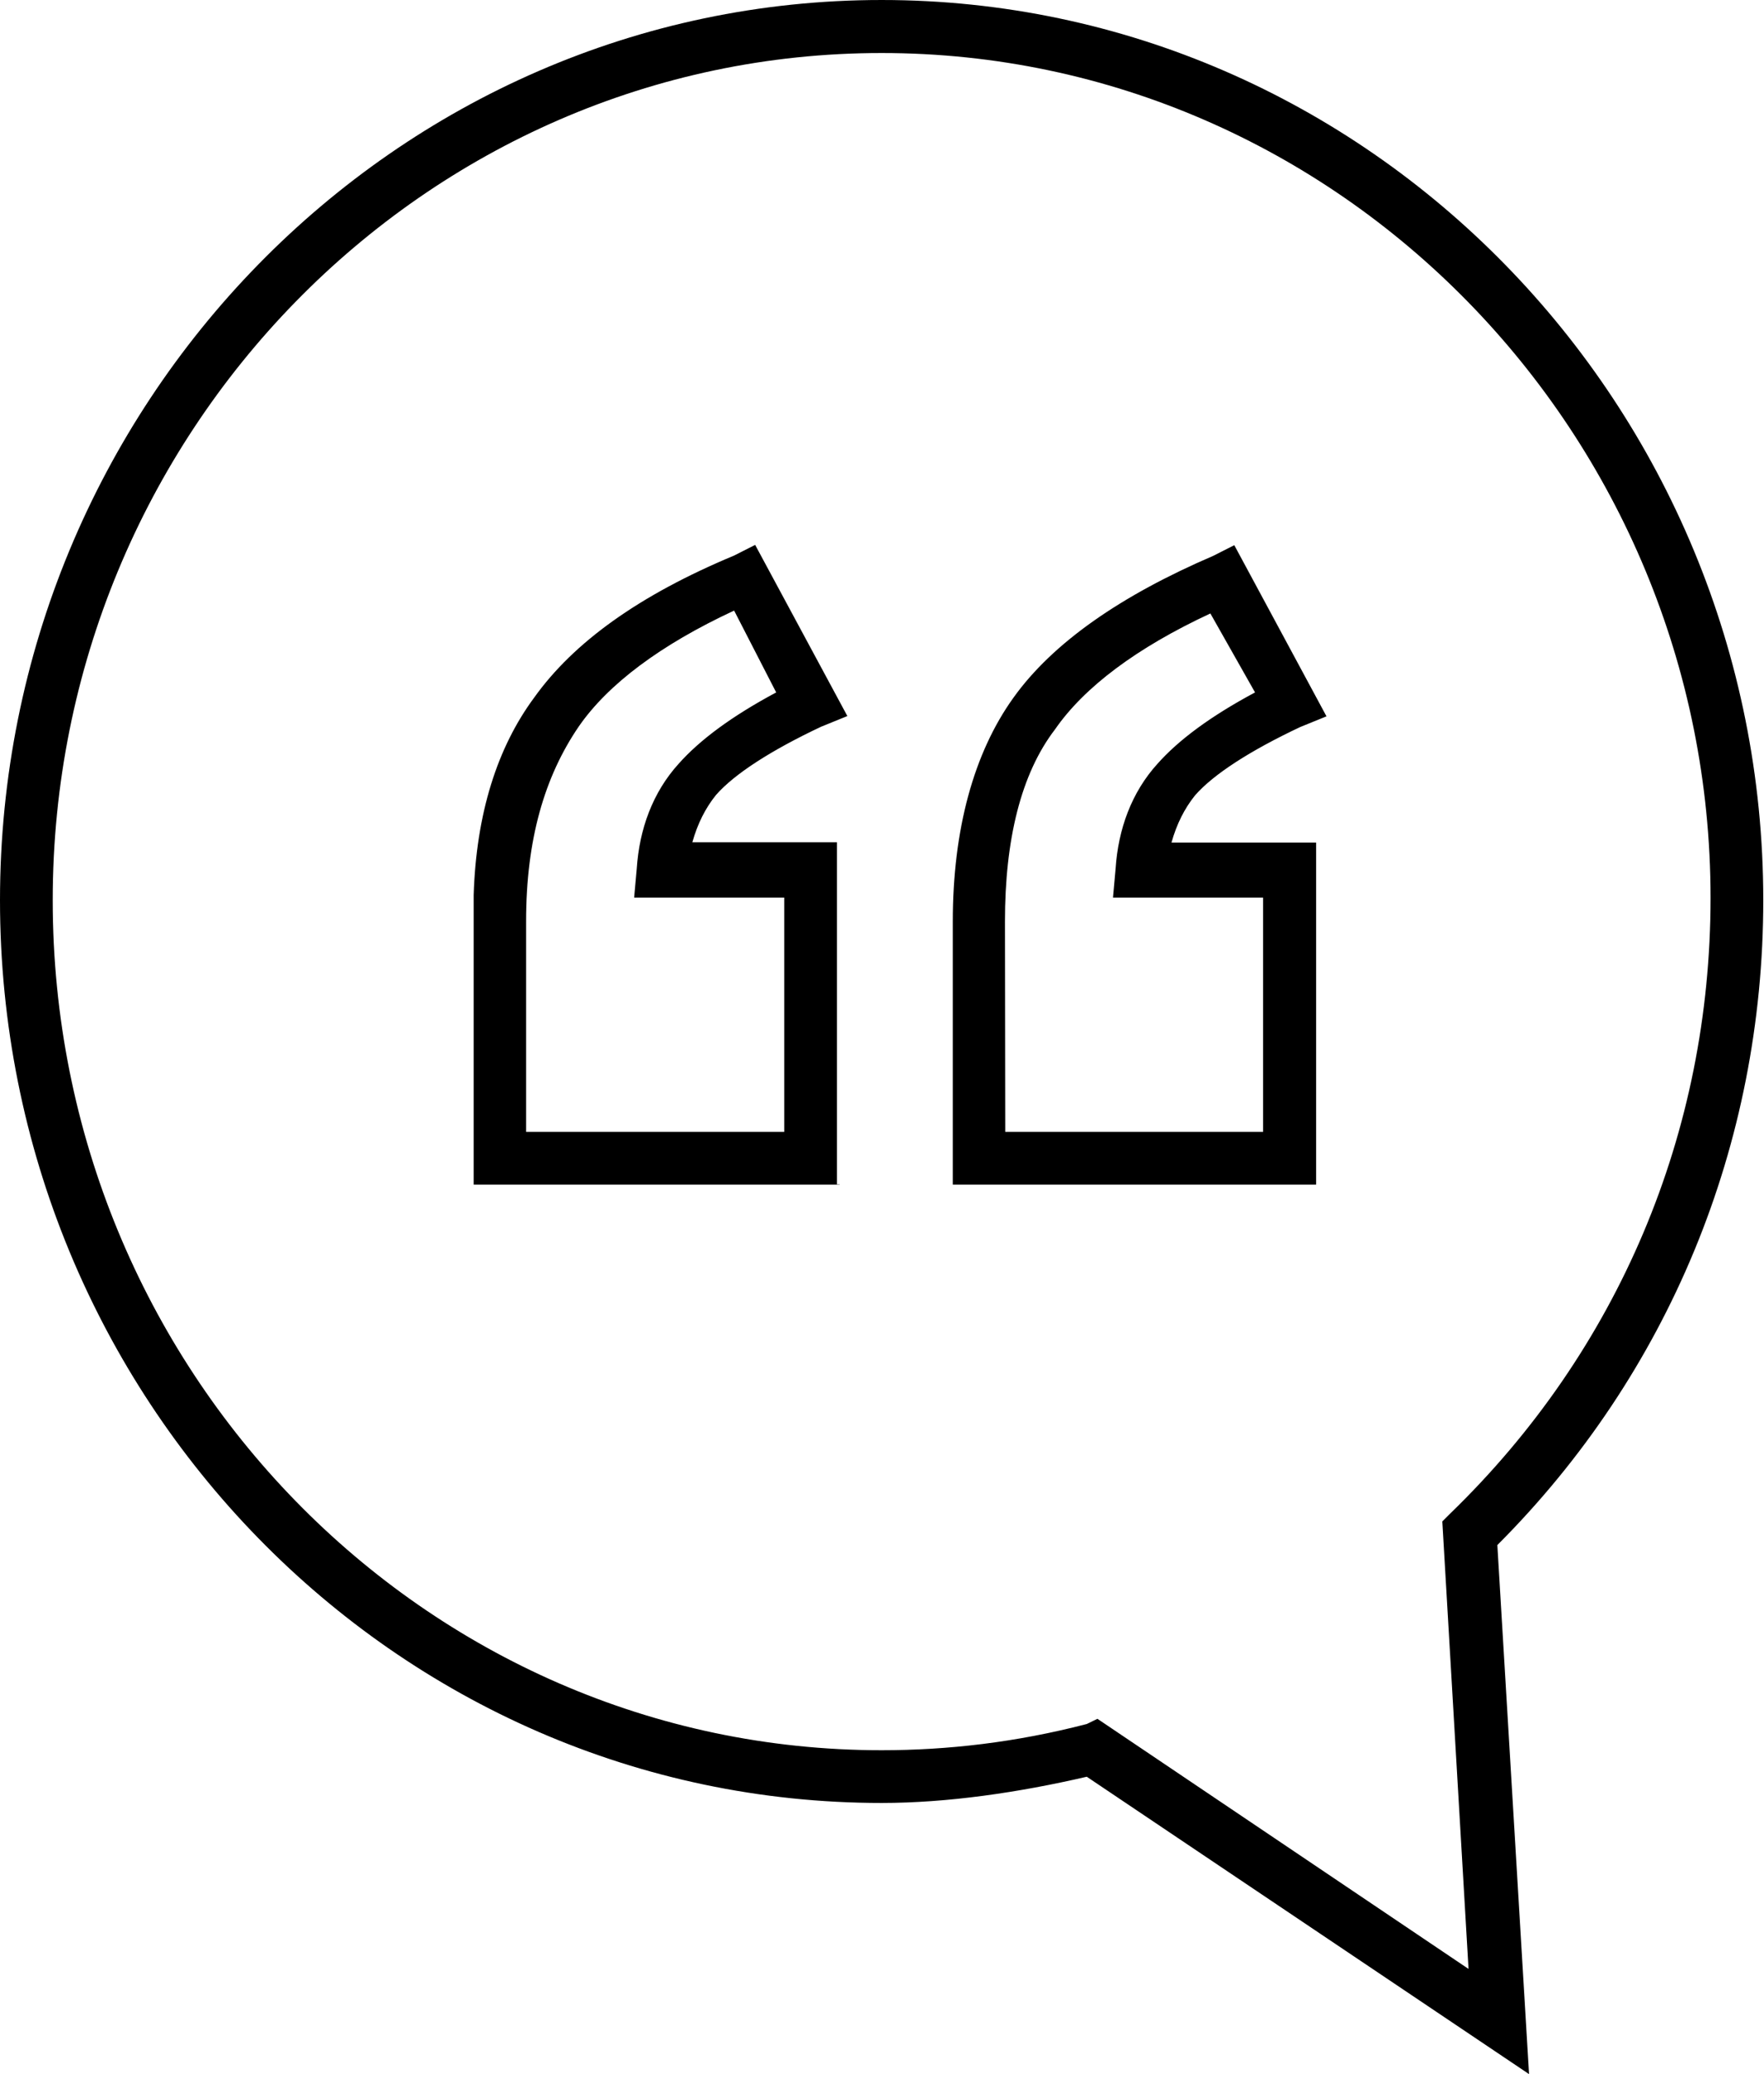 <?xml version="1.0" encoding="UTF-8"?> <!-- Generated by IcoMoon.io --> <svg xmlns="http://www.w3.org/2000/svg" width="871" height="1024" viewBox="0 0 871 1024"> <title>testimonial</title> <g id="icomoon-ignore"> </g> <path d="M754.983 1024l-218.372-146.814c-33.716 7.824-68.855 12.946-101.29 12.946-240.422 0-435.321-200.162-435.321-445.706 0-244.263 194.899-444.426 435.321-444.426s435.321 200.162 435.321 444.426c0 120.78-46.804 233.878-131.308 318.382l15.649 261.193zM541.875 848.591l183.233 123.483-12.946-220.932 3.841-3.841c83.223-80.52 128.605-188.355 128.605-304.013 0-228.757-183.233-417.111-409.287-417.111s-409.287 188.212-409.287 418.25c0 231.318 183.233 419.672 409.287 419.672 32.436 0 66.294-3.841 101.29-12.946l5.264-2.561zM649.709 584.838h-179.25v-129.885c0-45.524 10.385-83.223 29.875-110.395 19.49-27.314 53.348-50.645 98.73-70.135l10.385-5.264 45.524 84.503-12.946 5.264c-24.754 11.665-42.821 23.331-51.926 33.716-5.264 6.544-9.105 14.226-11.665 23.331h71.415v168.865zM496.351 558.804h127.324v-115.659h-74.118l1.28-14.226c1.28-19.49 7.824-37.699 20.77-51.926 10.385-11.665 26.034-23.331 48.084-35.139l-22.051-38.98c-36.419 16.929-62.311 36.419-76.679 57.189-16.929 22.051-24.754 54.629-24.754 94.889l0.142 103.851zM414.551 584.838h-180.672v-142.973c1.28-40.26 11.665-72.838 29.875-97.449 19.49-27.314 51.926-50.645 98.73-70.135l10.385-5.264 45.524 84.503-12.946 5.264c-24.754 11.665-42.821 23.331-51.926 33.716-5.264 6.544-9.105 14.226-11.665 23.331h71.415v168.865h1.28zM259.912 558.804h127.324v-115.659h-74.118l1.28-14.226c1.28-19.49 7.824-37.699 20.77-51.926 10.385-11.665 26.034-23.331 48.084-35.139l-20.77-40.402c-36.419 16.929-62.311 36.419-76.679 57.189-16.929 24.754-26.034 55.909-26.034 96.169v103.993z"></path> </svg> 
